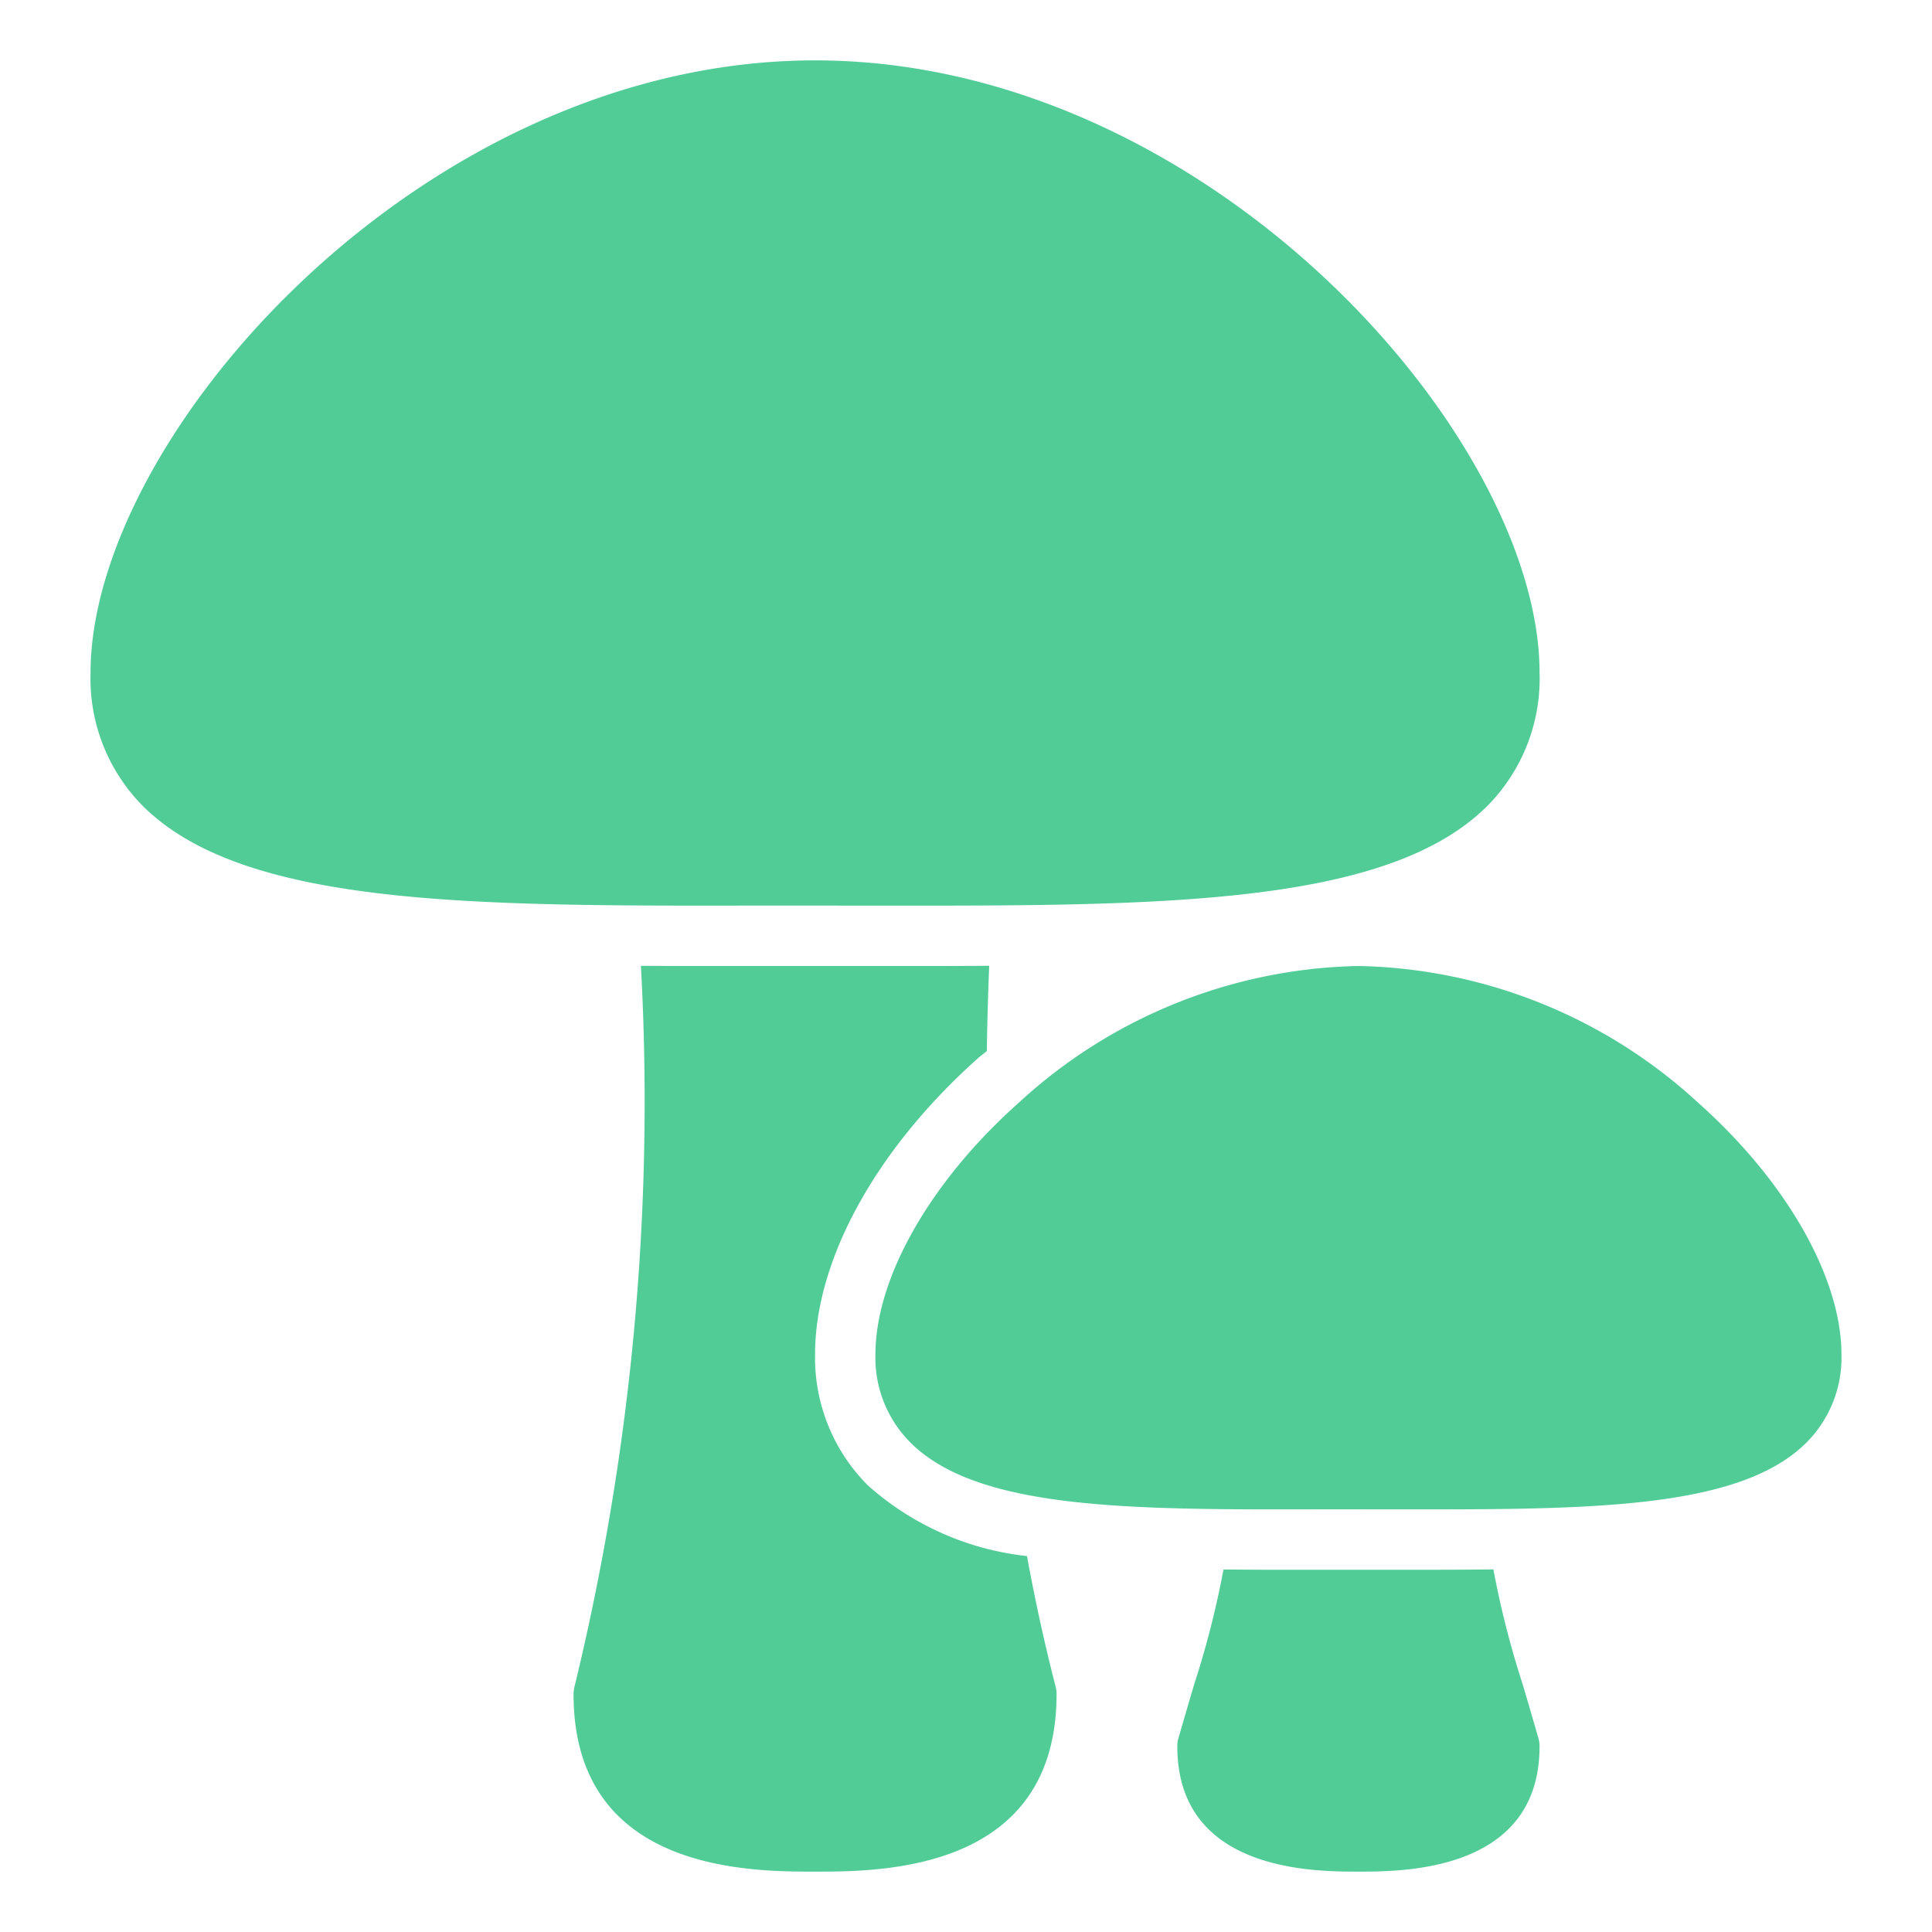 <svg xmlns="http://www.w3.org/2000/svg" version="1.1" xmlns:xlink="http://www.w3.org/1999/xlink" width="512" height="512" x="0" y="0" viewBox="0 0 64 64" style="enable-background:new 0 0 512 512" xml:space="preserve" class=""><g><path d="M25.132 29.998 30.7 30c8.666 0 15.456-.192 18.576-3.308A5.994 5.994 0 0 0 51 22.282C51 14.458 40.017 2 27 2S3 14.458 3 22.282a5.994 5.994 0 0 0 1.724 4.41c3.338 3.331 10.872 3.323 20.408 3.306ZM56.273 36.548A17.086 17.086 0 0 0 45 32a17.086 17.086 0 0 0-11.273 4.548C30.813 39.148 29 42.336 29 44.866a3.973 3.973 0 0 0 1.16 2.921c2.23 2.228 7.258 2.227 13.622 2.212l3.622.001c5.8 0 10.346-.125 12.437-2.213A3.973 3.973 0 0 0 61 44.867c0-2.531-1.812-5.719-4.727-8.32ZM50.445 55.808a30.552 30.552 0 0 1-.975-3.82c-.668.008-1.349.012-2.066.012l-5.038.001c-.633 0-1.237-.005-1.836-.01a30.591 30.591 0 0 1-.975 3.817c-.156.528-.327 1.11-.516 1.765a.979.979 0 0 0-.039.277C39 62 43.516 62 45 62s6 0 6-4.15a.979.979 0 0 0-.04-.276c-.188-.655-.36-1.238-.515-1.766Z" fill="#52cc97" opacity="1" data-original="#000000" class=""></path><path d="M34.022 51.547a9.448 9.448 0 0 1-5.276-2.345A5.983 5.983 0 0 1 27 44.866c0-3.13 2.018-6.798 5.396-9.81.096-.085.198-.157.294-.24q.02-1.408.079-2.823c-.677.005-1.364.007-2.069.007h-7.493c-.672 0-1.329-.002-1.976-.006a82.018 82.018 0 0 1-2.199 23.876.996.996 0 0 0-.032.252C19 62 24.813 62 27 62s8 0 8-5.879a.996.996 0 0 0-.032-.252 61.736 61.736 0 0 1-.947-4.322Z" fill="#52cc97" opacity="1" data-original="#000000" class=""></path></g></svg>